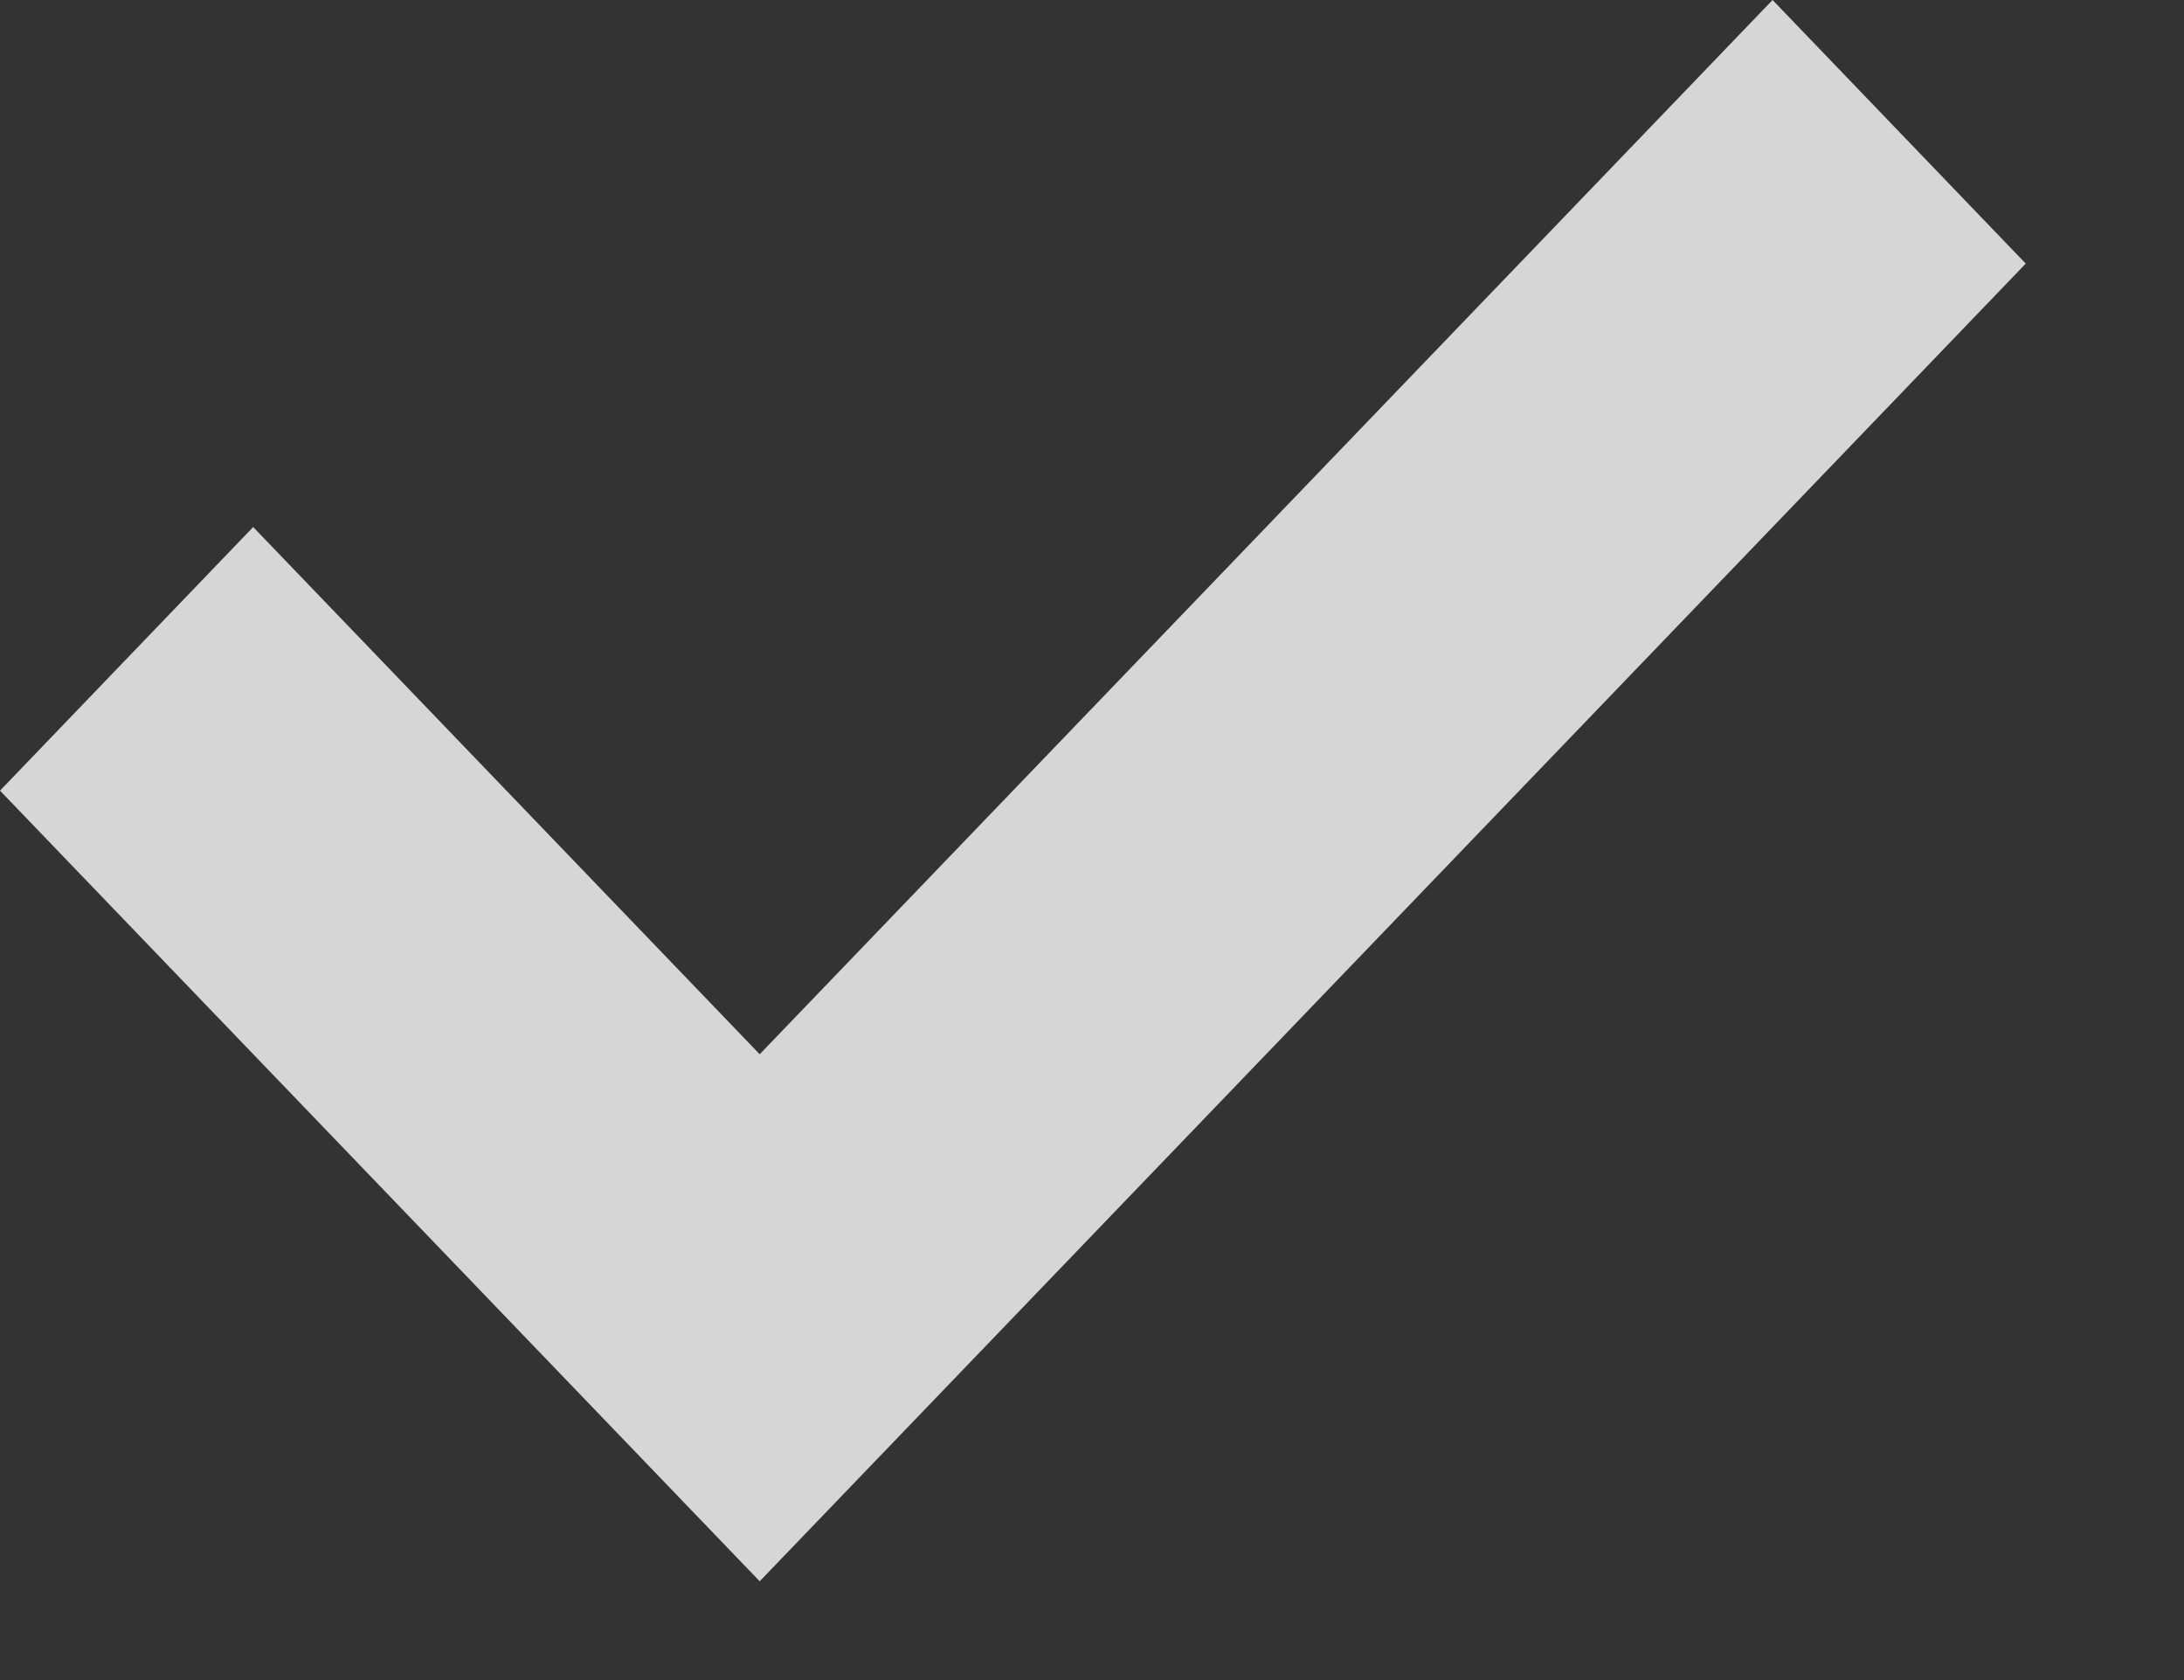 <?xml version="1.0" encoding="UTF-8"?> <svg xmlns="http://www.w3.org/2000/svg" width="13" height="10" viewBox="0 0 13 10" fill="none"><rect x="0" y="0" width="13" height="10" fill="#333333" stroke="none"/><path opacity="0.8" fill-rule="evenodd" clip-rule="evenodd" d="M1.507 3.137L0 4.706L4.522 9.412L12.058 1.569L10.551 0L4.522 6.275L1.507 3.137Z" fill="white"></path></svg> 